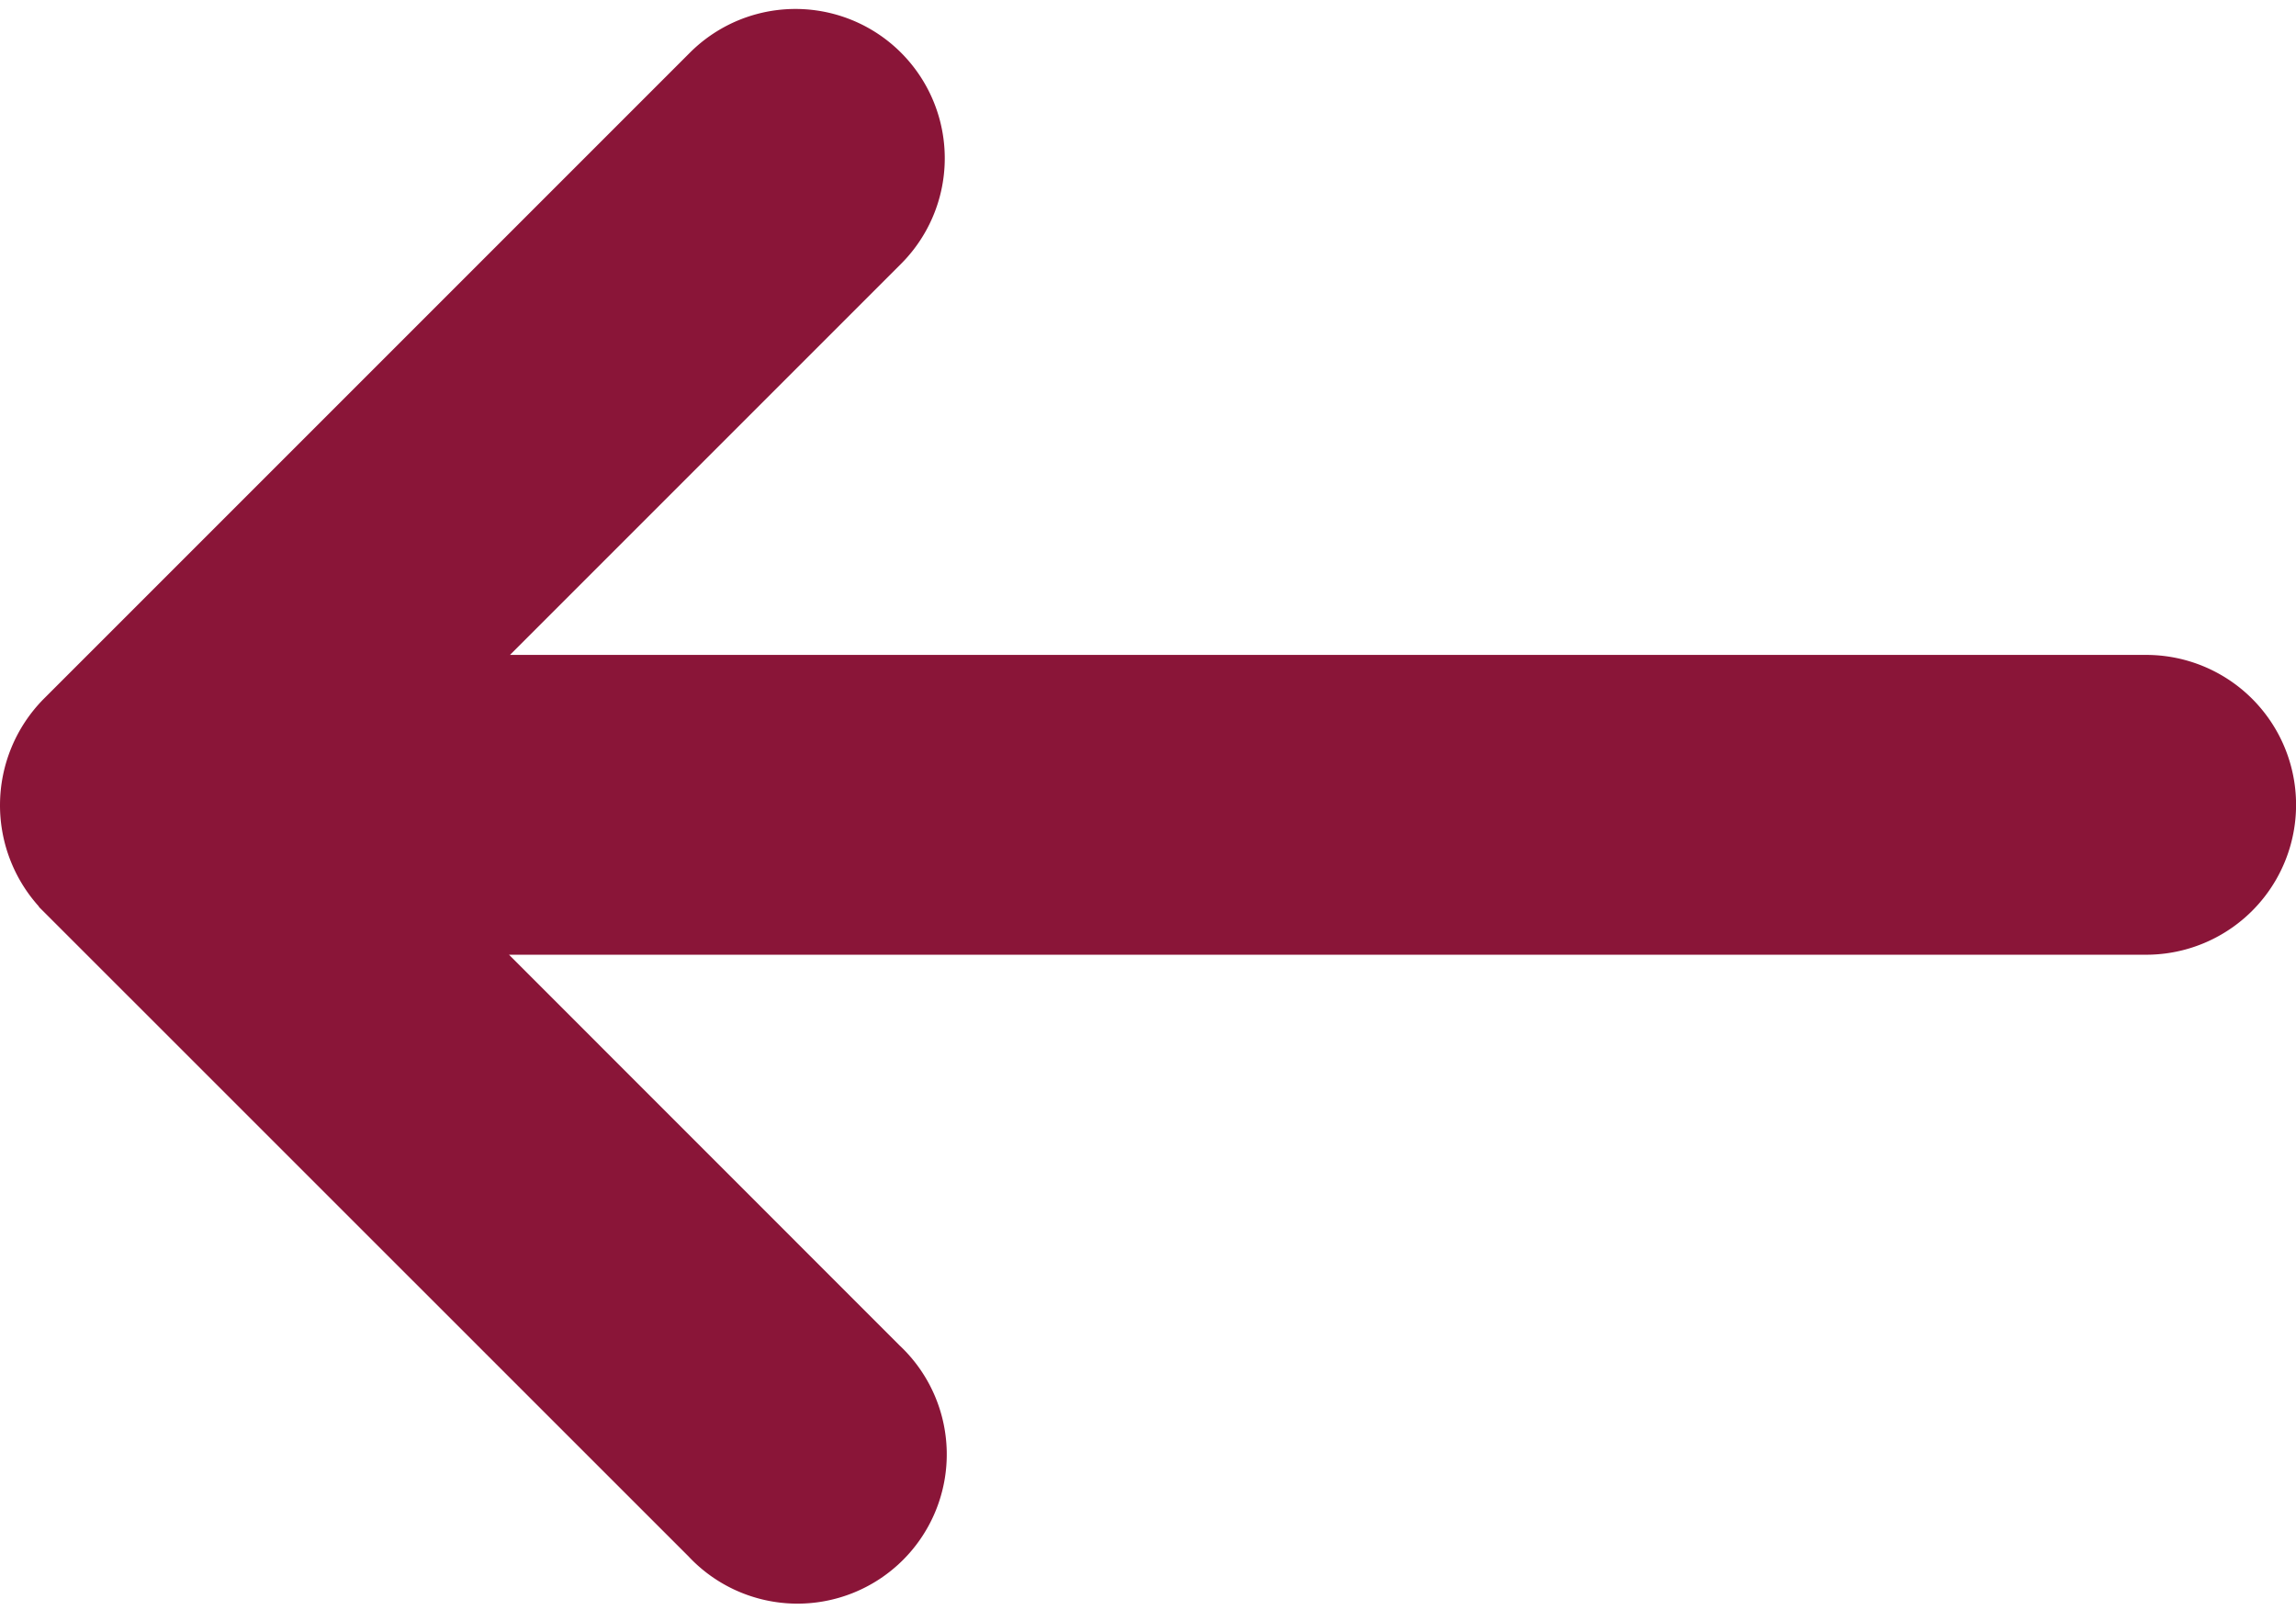 <svg xmlns="http://www.w3.org/2000/svg" width="16.611" height="11.645" viewBox="0 0 16.611 11.645">
  <g id="down-arrow" transform="translate(16.361 0.314) rotate(90)">
    <g id="Group_55464" data-name="Group 55464">
      <path id="Path_79444" data-name="Path 79444" d="M6.1,15.873,10.772,11.2A.83.83,0,1,0,9.6,10.026L6.343,13.282V.834a.834.834,0,0,0-1.669,0V13.275L1.418,10.019A.83.83,0,1,0,.244,11.193l4.674,4.674a.844.844,0,0,0,1.18.007Z" fill="#8a1538" stroke="#8a1538" stroke-width="0.5"/>
    </g>
  </g>
</svg>
